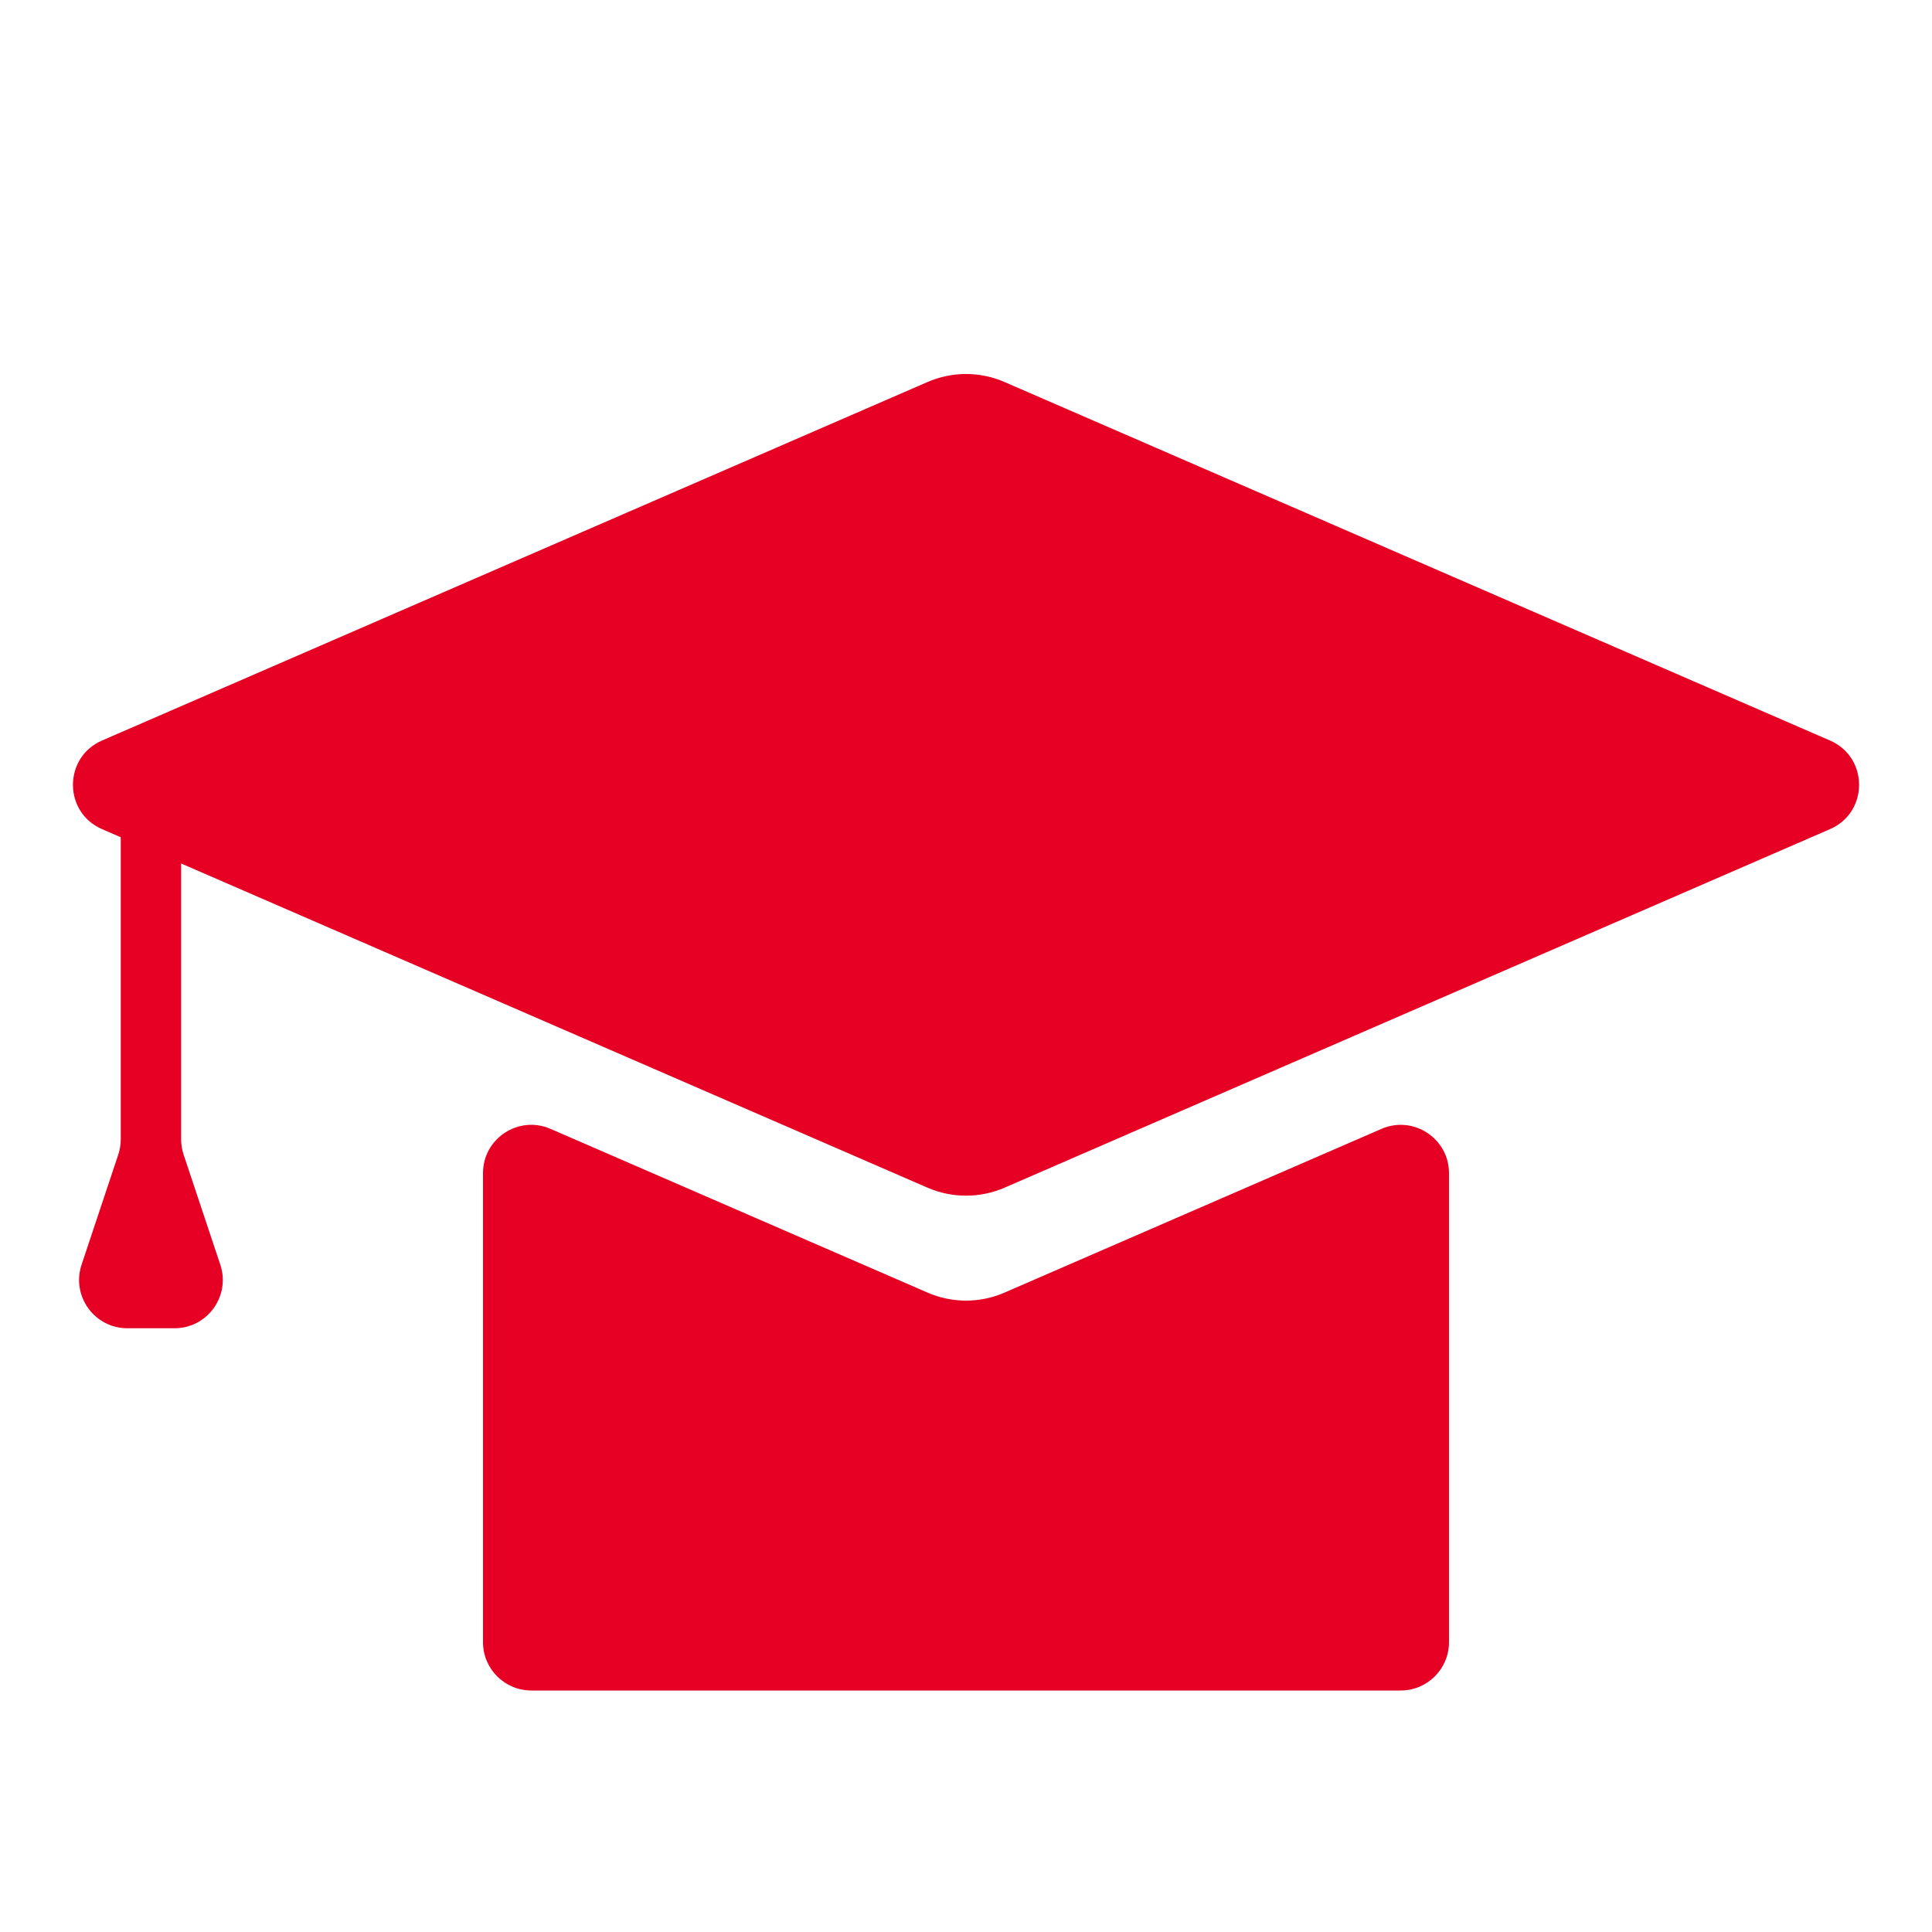 <svg xmlns="http://www.w3.org/2000/svg" width="40" height="40" viewBox="0 0 40 40" fill="none"><g clip-path="url(#clip0_2517_5997)"><path d="M2.112 17.166C1.31 16.818 1.31 15.68 2.112 15.332L19.204 7.909C19.712 7.688 20.289 7.688 20.797 7.909L37.889 15.332C38.691 15.68 38.691 16.818 37.889 17.166L20.797 24.59C20.289 24.81 19.712 24.81 19.204 24.59L2.112 17.166Z" fill="#e60023"></path><path fill-rule="evenodd" clip-rule="evenodd" d="M11.398 23.372C10.738 23.085 10 23.569 10 24.289V34C10 34.552 10.448 35 11 35H29C29.552 35 30 34.552 30 34V24.29C30 23.57 29.262 23.086 28.602 23.372L20.797 26.762C20.289 26.983 19.712 26.983 19.204 26.762L11.398 23.372Z" fill="#e60023"></path><path fill-rule="evenodd" clip-rule="evenodd" d="M3.75 16.875C3.75 16.53 3.47 16.25 3.125 16.25C2.78 16.25 2.5 16.53 2.5 16.875V23.588C2.5 23.695 2.483 23.802 2.449 23.904L1.689 26.184C1.473 26.831 1.955 27.5 2.637 27.5H3.613C4.295 27.5 4.777 26.831 4.561 26.184L3.801 23.904C3.767 23.802 3.75 23.695 3.75 23.588V16.875Z" fill="#e60023"></path></g><defs><clipPath id="clip0_2517_5997"><rect width="40" height="40" fill="white"></rect></clipPath></defs></svg>
